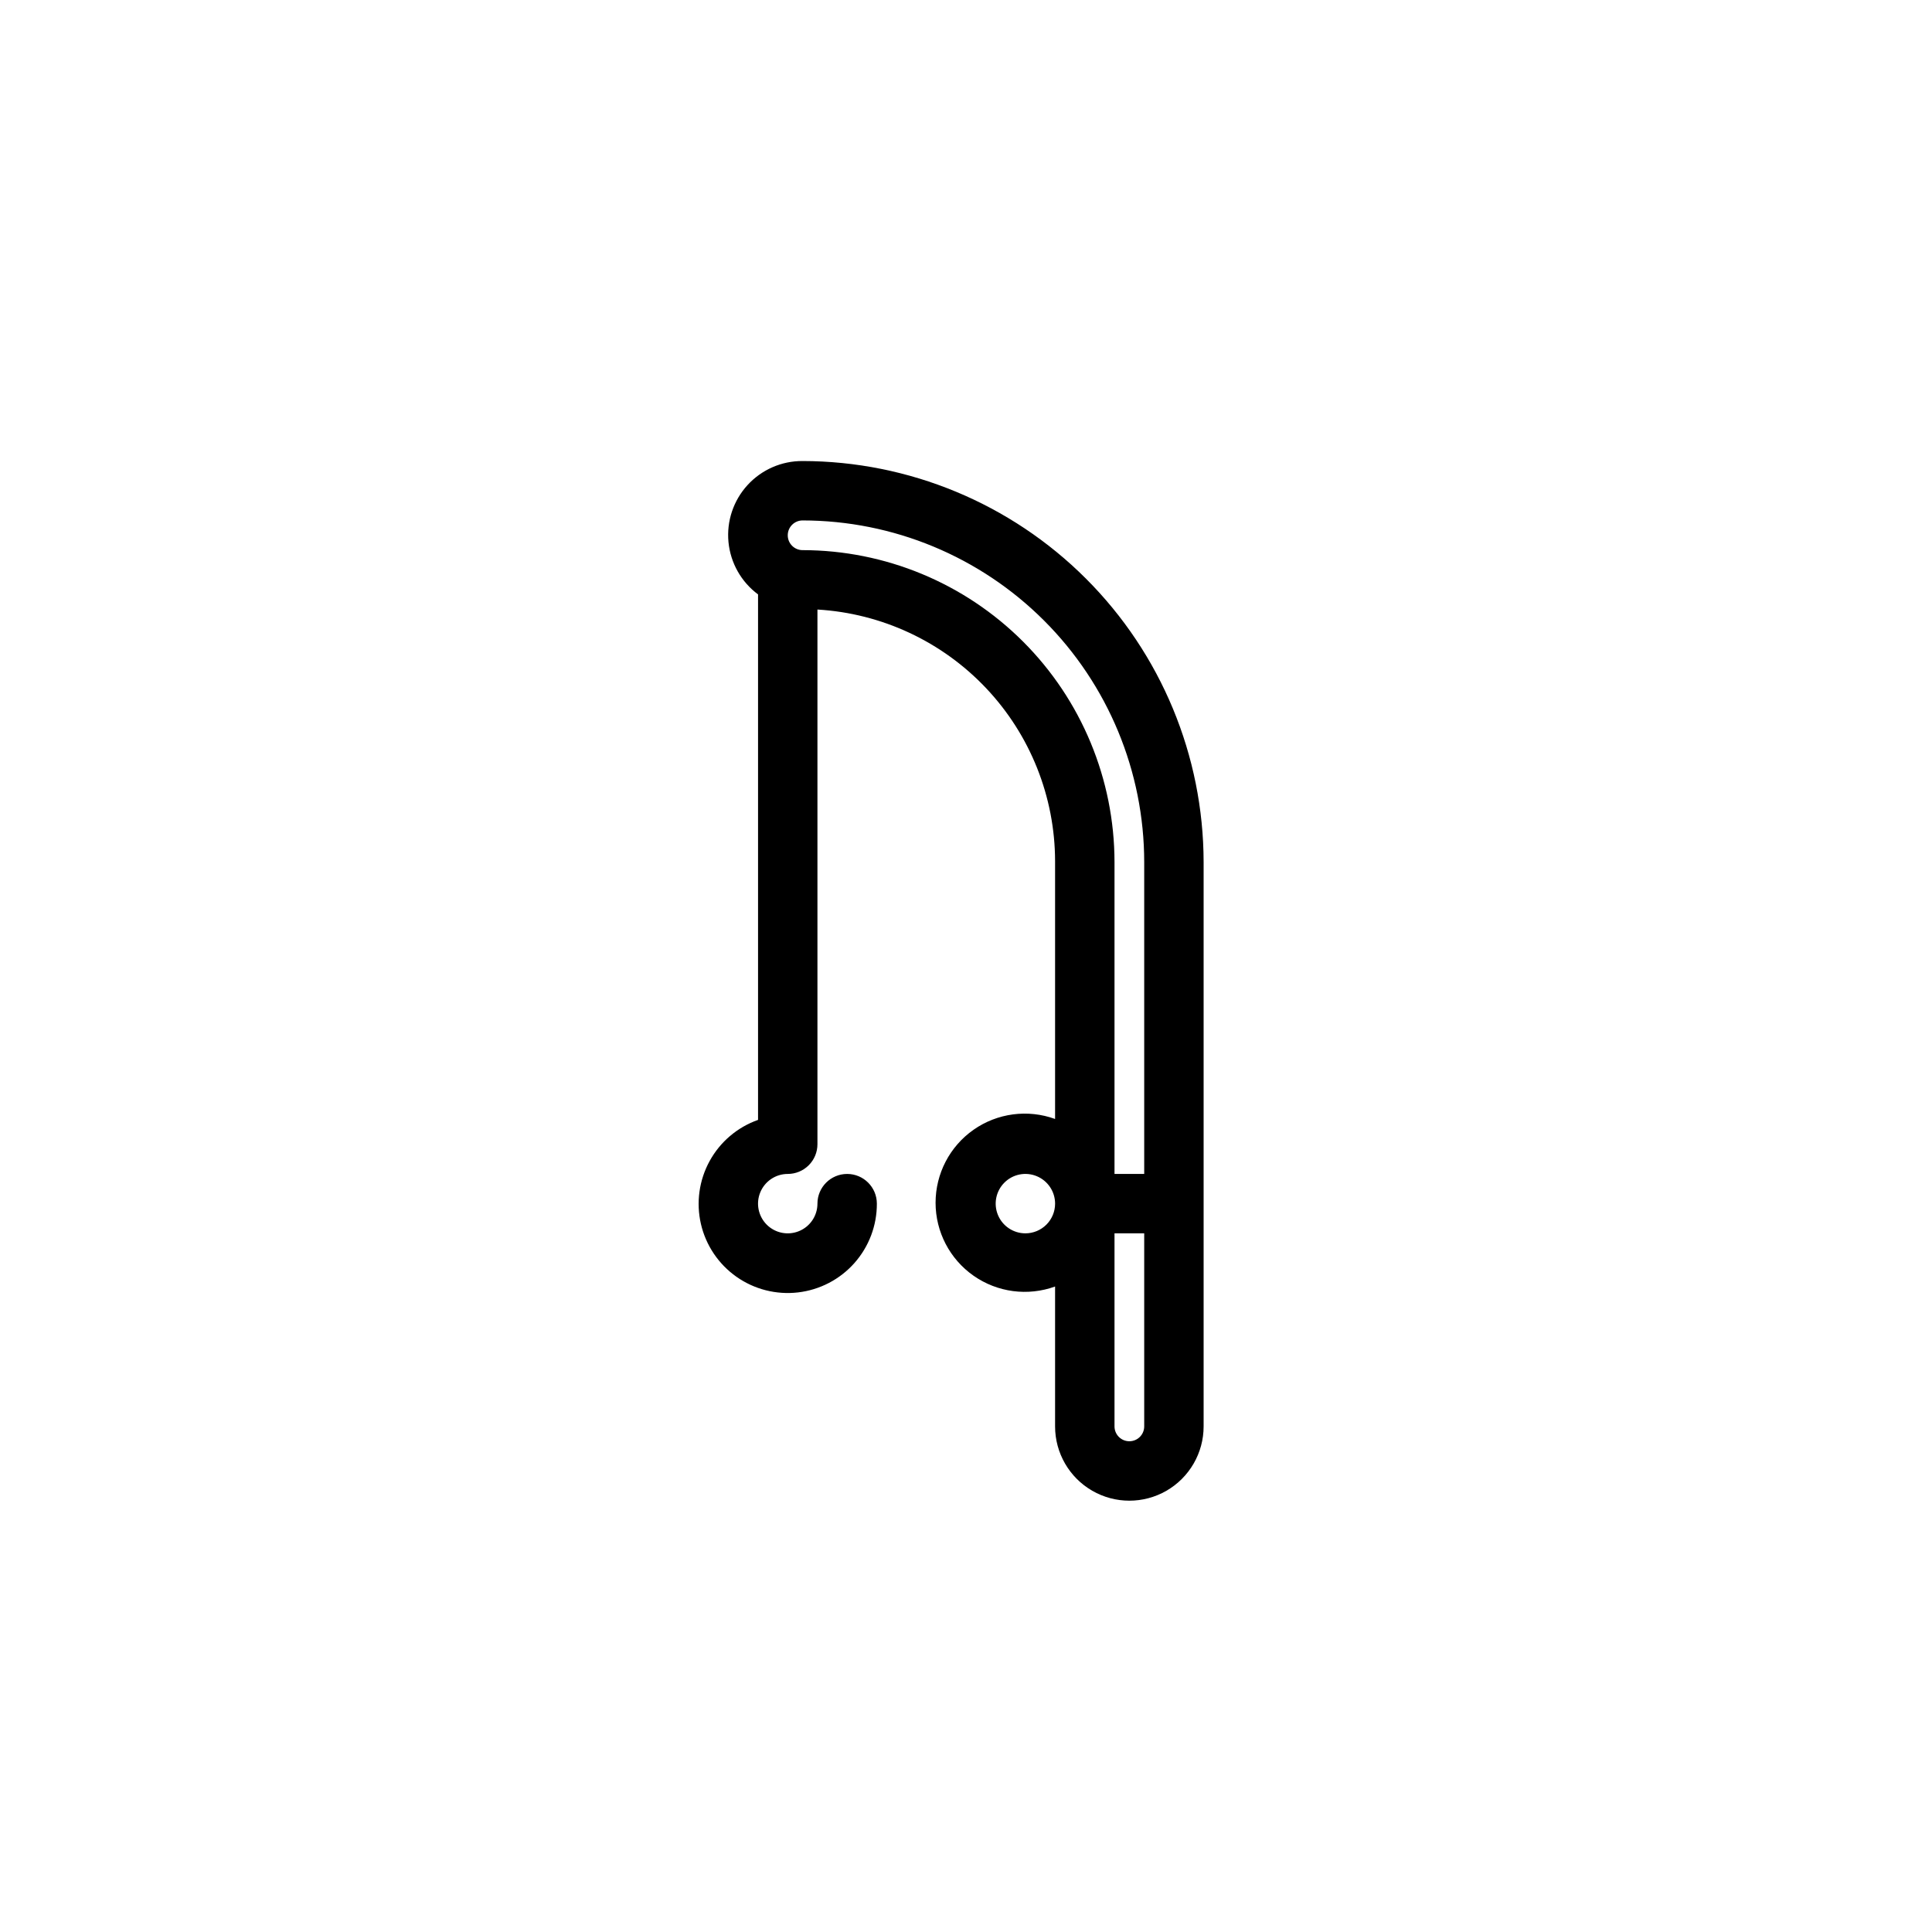 <?xml version="1.0" encoding="UTF-8"?>
<!-- Uploaded to: ICON Repo, www.iconrepo.com, Generator: ICON Repo Mixer Tools -->
<svg fill="#000000" width="800px" height="800px" version="1.1" viewBox="144 144 512 512" xmlns="http://www.w3.org/2000/svg">
 <path d="m356.7 266.18c-5.551-0.039-10.852 2.277-14.598 6.371-3.746 4.094-5.578 9.582-5.047 15.105 0.531 5.523 3.379 10.562 7.836 13.867v139.26c-5.473 1.934-10.043 5.816-12.832 10.906-2.793 5.09-3.613 11.027-2.305 16.684 1.309 5.656 4.656 10.629 9.402 13.977 4.742 3.344 10.555 4.824 16.32 4.156s11.086-3.434 14.941-7.773c3.856-4.34 5.977-9.945 5.961-15.75 0-4.348-3.523-7.875-7.871-7.875-4.348 0-7.875 3.527-7.875 7.875 0 3.184-1.918 6.051-4.859 7.269s-6.324 0.547-8.578-1.703c-2.25-2.254-2.926-5.641-1.707-8.582 1.219-2.941 4.09-4.859 7.273-4.859 2.09 0 4.09-0.828 5.566-2.305 1.477-1.477 2.305-3.477 2.305-5.566v-141.7c17.016 1 33.008 8.461 44.711 20.852s18.234 28.781 18.266 45.824v68.328c-7.238-2.629-15.305-1.559-21.609 2.859-6.309 4.422-10.062 11.641-10.062 19.34 0 7.703 3.754 14.918 10.062 19.34 6.305 4.418 14.371 5.488 21.609 2.859v37.078c0 7.031 3.754 13.527 9.84 17.043 6.09 3.516 13.594 3.516 19.68 0 6.09-3.516 9.844-10.012 9.844-17.043v-149.57c-0.043-28.172-11.254-55.18-31.176-75.098-19.918-19.922-46.926-31.133-75.098-31.172zm0 23.617v-0.004c-2.176 0-3.938-1.762-3.938-3.934 0-2.176 1.762-3.938 3.938-3.938 24.004 0.02 47.016 9.566 63.988 26.539 16.973 16.973 26.52 39.984 26.539 63.988v82.656h-7.871v-82.656c-0.023-21.914-8.738-42.926-24.234-58.422-15.496-15.496-36.508-24.211-58.422-24.234zm59.039 181.05c-3.184 0-6.055-1.918-7.273-4.859-1.219-2.941-0.543-6.328 1.707-8.578 2.25-2.254 5.637-2.926 8.578-1.707s4.859 4.086 4.859 7.273c0 2.086-0.828 4.09-2.305 5.566-1.477 1.473-3.477 2.305-5.566 2.305zm27.551 55.105v-0.004c-2.172 0-3.934-1.762-3.934-3.934v-51.168h7.871v51.168c0 1.043-0.414 2.043-1.152 2.781s-1.738 1.152-2.785 1.152z"/>
</svg>